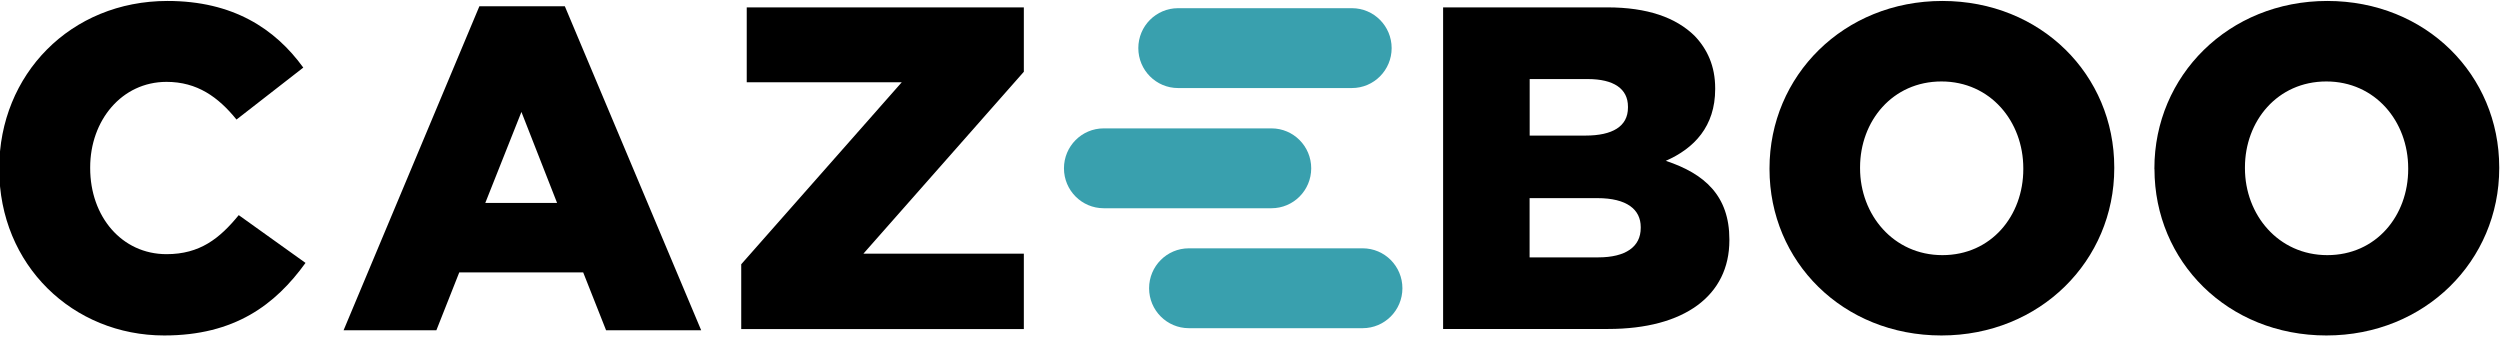 <svg width="284" height="39" viewBox="0 0 284 39" fill="none" xmlns="http://www.w3.org/2000/svg">
<g clip-path="url(#clip0_3804_24355)">
<path d="M59.234 12.716L63.285 23.054H55.128L59.234 12.716ZM54.458 0.711L39.031 37.518H49.572L52.173 30.942H66.249L68.851 37.518H79.654L64.165 0.711H54.449H54.458Z" fill="black"/>
<path d="M84.829 0.838V9.345H102.44L84.204 30.021V37.381H116.308V28.819H98.081L116.308 8.152V0.838H84.829Z" fill="black"/>
<path d="M181.447 22.507H173.762V29.238H181.556C184.674 29.238 186.387 28.035 186.387 25.895V25.795C186.387 23.809 184.828 22.507 181.457 22.507M184.937 12.114C184.937 10.083 183.324 8.981 180.369 8.981H173.771V15.402H180.106C183.17 15.402 184.937 14.364 184.937 12.223V12.123V12.114ZM163.937 0.838H182.58C187.148 0.838 190.375 1.986 192.505 4.071C193.955 5.583 194.844 7.514 194.844 10.019V10.128C194.844 14.355 192.46 16.86 189.233 18.271C193.647 19.729 196.457 22.242 196.457 27.197V27.298C196.457 33.564 191.363 37.371 182.689 37.371H163.937V0.838Z" fill="black"/>
<path d="M229.847 19.219V19.119C229.847 13.79 226.104 9.254 220.548 9.254C214.992 9.254 211.303 13.745 211.303 19.018V19.119C211.303 24.392 215.091 28.983 220.657 28.983C226.222 28.983 229.847 24.492 229.847 19.219ZM201.016 19.219V19.119C201.016 8.617 209.427 0.109 220.647 0.109C231.868 0.109 240.18 8.516 240.18 19.009V19.109C240.18 29.602 231.769 38.109 220.548 38.109C209.327 38.109 201.016 29.702 201.016 19.21" fill="black"/>
<path d="M-0.088 19.219V19.119C-0.088 8.462 8.015 0.109 19.027 0.109C26.45 0.109 31.236 3.243 34.454 7.678L26.867 13.581C24.792 11.021 22.399 9.3 18.919 9.3C13.825 9.3 10.245 13.69 10.245 19.009V19.109C10.245 24.593 13.825 28.873 18.919 28.873C22.707 28.873 24.946 27.097 27.121 24.438L34.707 29.866C31.281 34.612 26.659 38.109 18.656 38.109C8.278 38.109 -0.088 30.121 -0.088 19.219Z" fill="black"/>
<path d="M273.571 19.219V19.119C273.571 13.79 269.827 9.254 264.271 9.254C258.715 9.254 255.026 13.745 255.026 19.018V19.119C255.026 24.392 258.815 28.983 264.38 28.983C269.945 28.983 273.571 24.492 273.571 19.219ZM244.739 19.219V19.119C244.739 8.617 253.159 0.109 264.38 0.109C275.601 0.109 283.912 8.516 283.912 19.009V19.109C283.912 29.602 275.501 38.109 264.28 38.109C253.06 38.109 244.748 29.702 244.748 19.21" fill="black"/>
<path d="M153.577 0.93H133.827C131.334 0.93 129.313 2.961 129.313 5.466C129.313 7.971 131.334 10.002 133.827 10.002H153.577C156.07 10.002 158.091 7.971 158.091 5.466C158.091 2.961 156.07 0.93 153.577 0.93Z" fill="#39A0AE"/>
<path d="M144.441 14.584H125.38C122.887 14.584 120.866 16.615 120.866 19.12C120.866 21.625 122.887 23.656 125.38 23.656H144.441C146.934 23.656 148.954 21.625 148.954 19.12C148.954 16.615 146.934 14.584 144.441 14.584Z" fill="#39A0AE"/>
<path d="M154.8 28.209H135.051C132.558 28.209 130.537 30.24 130.537 32.745C130.537 35.25 132.558 37.281 135.051 37.281H154.8C157.293 37.281 159.314 35.25 159.314 32.745C159.314 30.24 157.293 28.209 154.8 28.209Z" fill="#39A0AE"/>
</g>
<defs>
<clipPath id="clip0_3804_24355">
<rect width="284" height="38" fill="white" transform="translate(-0.088 0.109)"/>
</clipPath>
</defs>
</svg>

